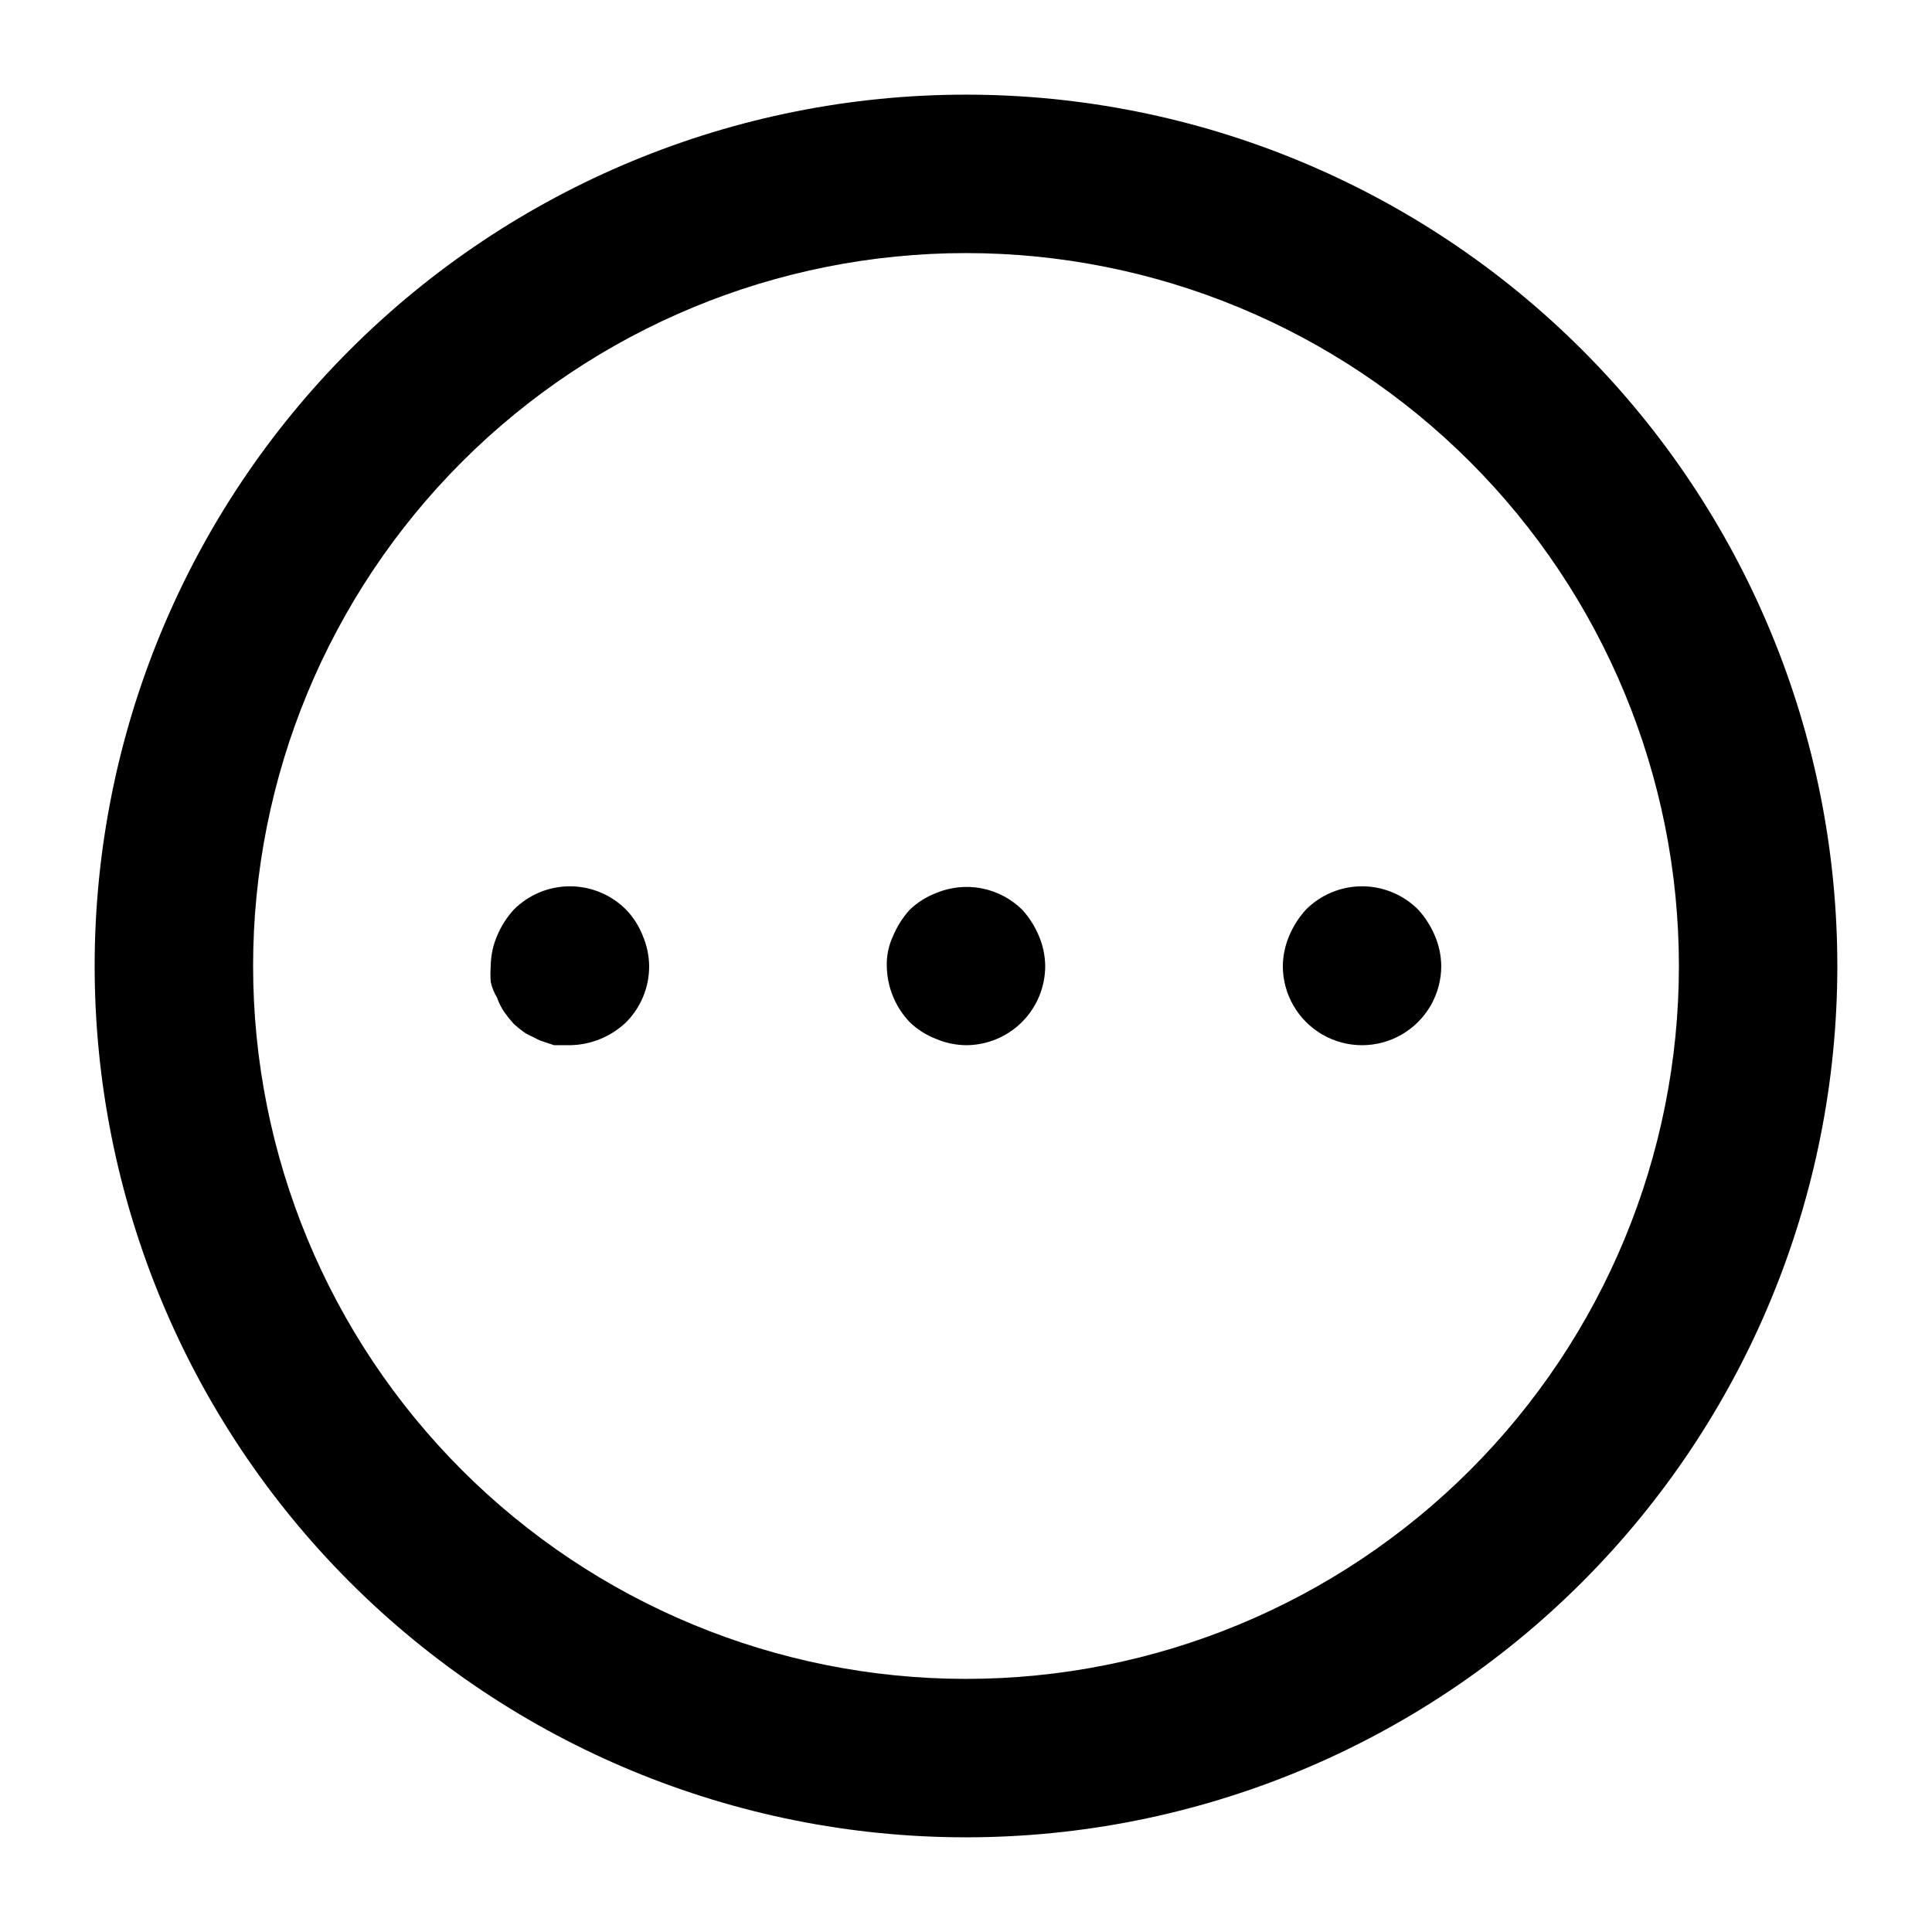 <?xml version="1.0" encoding="UTF-8"?>
<!-- Uploaded to: SVG Repo, www.svgrepo.com, Generator: SVG Repo Mixer Tools -->
<svg fill="#000000" width="800px" height="800px" version="1.1" viewBox="144 144 512 512" xmlns="http://www.w3.org/2000/svg">
 <path d="m314.35 392.02c1.074 2.523 1.645 5.231 1.68 7.977 0.031 5.578-2.16 10.941-6.09 14.902-4.023 3.836-9.344 6.012-14.902 6.09h-4.199l-3.777-1.258-3.777-1.891-0.004-0.004c-1.098-0.773-2.148-1.613-3.148-2.516-0.902-1-1.742-2.051-2.519-3.148-0.793-1.172-1.43-2.441-1.887-3.781-0.793-1.293-1.363-2.715-1.68-4.199-0.105-1.395-0.105-2.801 0-4.195 0.031-2.746 0.602-5.453 1.68-7.977 1.062-2.547 2.555-4.891 4.406-6.93 3.941-3.973 9.309-6.211 14.906-6.211 5.598 0 10.961 2.238 14.902 6.211 1.914 1.996 3.41 4.352 4.41 6.93zm100.55-6.926v-0.004c-2.953-2.914-6.699-4.887-10.773-5.672-4.07-0.781-8.285-0.344-12.105 1.266-2.578 0.996-4.934 2.496-6.93 4.406-1.855 2.039-3.344 4.383-4.406 6.93-1.176 2.488-1.754 5.223-1.68 7.977 0.074 5.555 2.25 10.879 6.086 14.902 1.996 1.91 4.352 3.41 6.93 4.41 2.523 1.074 5.231 1.645 7.977 1.68 5.566 0 10.906-2.215 14.844-6.148 3.934-3.938 6.148-9.277 6.148-14.844-0.035-2.746-0.605-5.453-1.68-7.977-1.062-2.547-2.555-4.891-4.41-6.93zm104.96 0v-0.004c-3.941-3.973-9.309-6.211-14.906-6.211-5.594 0-10.961 2.238-14.902 6.211-1.855 2.039-3.344 4.383-4.41 6.93-1.074 2.523-1.645 5.231-1.68 7.977 0 7.5 4.004 14.43 10.496 18.18 6.496 3.75 14.5 3.75 20.992 0 6.496-3.75 10.496-10.68 10.496-18.18-0.031-2.746-0.602-5.453-1.676-7.977-1.066-2.547-2.555-4.891-4.41-6.93zm111.05 14.902c0 61.242-24.328 119.97-67.633 163.28-43.305 43.305-102.04 67.633-163.28 67.633s-119.98-24.328-163.28-67.633c-43.305-43.305-67.633-102.04-67.633-163.28s24.328-119.98 67.633-163.28 102.04-67.633 163.28-67.633 119.97 24.328 163.28 67.633c43.305 43.305 67.633 102.04 67.633 163.28zm-41.984 0c0-50.109-19.902-98.164-55.336-133.59-35.43-35.43-83.484-55.336-133.59-55.336-50.109 0-98.164 19.906-133.59 55.336s-55.336 83.484-55.336 133.59c0 50.105 19.906 98.16 55.336 133.59 35.43 35.434 83.484 55.336 133.59 55.336 50.105 0 98.16-19.902 133.59-55.336 35.434-35.43 55.336-83.484 55.336-133.59z"/>
</svg>
